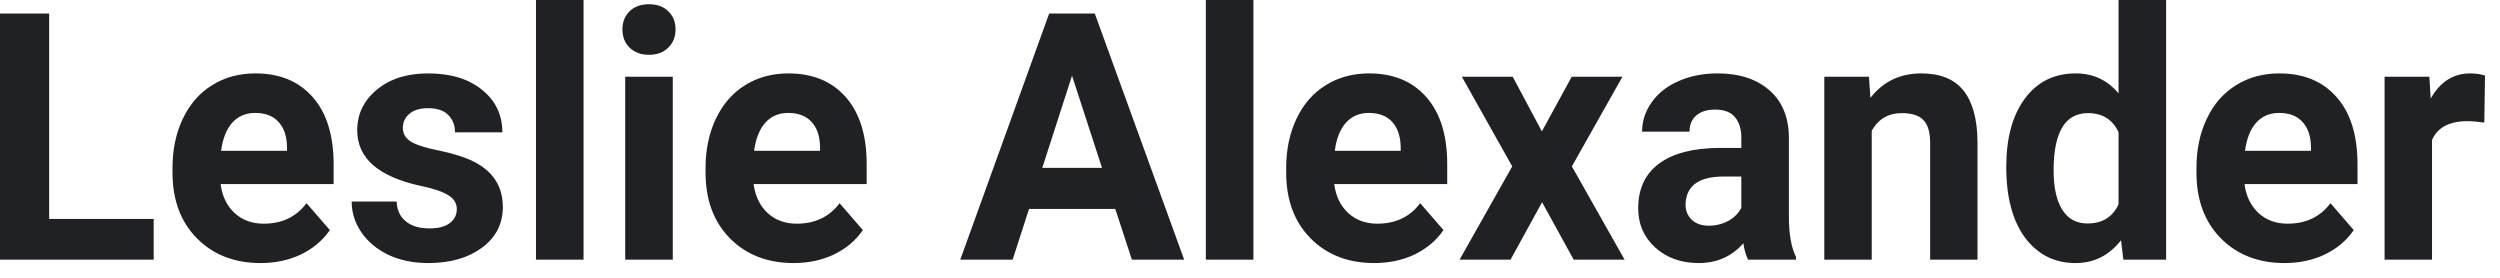 <?xml version="1.0" encoding="utf-8"?>
<svg xmlns="http://www.w3.org/2000/svg" fill="none" height="100%" overflow="visible" preserveAspectRatio="none" style="display: block;" viewBox="0 0 36 4" width="100%">
<path d="M0.708 3.153H2.213V3.739H0V0.195H0.708V3.153ZM3.753 3.788C3.378 3.788 3.073 3.67 2.837 3.433C2.602 3.196 2.484 2.88 2.484 2.485V2.417C2.484 2.153 2.534 1.917 2.633 1.709C2.733 1.5 2.872 1.339 3.054 1.227C3.236 1.113 3.444 1.057 3.677 1.057C4.027 1.057 4.301 1.17 4.502 1.397C4.703 1.625 4.804 1.947 4.804 2.364V2.651H3.177C3.199 2.823 3.265 2.961 3.375 3.065C3.487 3.169 3.628 3.221 3.798 3.221C4.061 3.221 4.266 3.123 4.414 2.926L4.75 3.313C4.647 3.463 4.508 3.579 4.334 3.664C4.159 3.747 3.965 3.788 3.753 3.788ZM3.675 1.626C3.539 1.626 3.429 1.673 3.344 1.767C3.261 1.861 3.207 1.996 3.184 2.172H4.133V2.115C4.13 1.96 4.089 1.84 4.01 1.755C3.931 1.669 3.82 1.626 3.675 1.626ZM6.578 3.011C6.578 2.926 6.536 2.858 6.452 2.809C6.37 2.759 6.238 2.714 6.056 2.676C5.448 2.544 5.144 2.278 5.144 1.877C5.144 1.643 5.238 1.448 5.425 1.293C5.614 1.135 5.86 1.057 6.164 1.057C6.488 1.057 6.748 1.135 6.941 1.293C7.137 1.45 7.234 1.655 7.234 1.906H6.552C6.552 1.806 6.52 1.723 6.457 1.658C6.394 1.591 6.296 1.558 6.162 1.558C6.047 1.558 5.958 1.585 5.895 1.639C5.832 1.692 5.801 1.76 5.801 1.843C5.801 1.921 5.836 1.984 5.907 2.033C5.979 2.08 6.1 2.121 6.27 2.157C6.44 2.191 6.584 2.23 6.7 2.274C7.061 2.41 7.241 2.646 7.241 2.982C7.241 3.223 7.141 3.417 6.941 3.567C6.741 3.714 6.483 3.788 6.166 3.788C5.953 3.788 5.762 3.749 5.595 3.671C5.43 3.592 5.3 3.484 5.205 3.347C5.111 3.209 5.064 3.061 5.064 2.902H5.711C5.717 3.027 5.762 3.123 5.846 3.189C5.929 3.256 6.041 3.289 6.181 3.289C6.312 3.289 6.41 3.264 6.476 3.213C6.544 3.162 6.578 3.094 6.578 3.011ZM8.403 3.739H7.718V0H8.403V3.739ZM9.688 3.739H9.003V1.105H9.688V3.739ZM8.963 0.423C8.963 0.318 8.997 0.231 9.065 0.163C9.134 0.095 9.228 0.061 9.345 0.061C9.462 0.061 9.555 0.095 9.624 0.163C9.694 0.231 9.728 0.318 9.728 0.423C9.728 0.531 9.693 0.618 9.622 0.687C9.553 0.755 9.46 0.789 9.345 0.789C9.231 0.789 9.138 0.755 9.067 0.687C8.997 0.618 8.963 0.531 8.963 0.423ZM11.429 3.788C11.054 3.788 10.748 3.67 10.512 3.433C10.278 3.196 10.16 2.88 10.16 2.485V2.417C10.16 2.153 10.21 1.917 10.309 1.709C10.409 1.5 10.548 1.339 10.729 1.227C10.912 1.113 11.12 1.057 11.353 1.057C11.703 1.057 11.977 1.17 12.178 1.397C12.379 1.625 12.48 1.947 12.48 2.364V2.651H10.852C10.875 2.823 10.941 2.961 11.051 3.065C11.163 3.169 11.303 3.221 11.474 3.221C11.737 3.221 11.942 3.123 12.09 2.926L12.425 3.313C12.323 3.463 12.184 3.579 12.01 3.664C11.835 3.747 11.641 3.788 11.429 3.788ZM11.351 1.626C11.215 1.626 11.105 1.673 11.02 1.767C10.937 1.861 10.883 1.996 10.859 2.172H11.809V2.115C11.806 1.96 11.765 1.84 11.686 1.755C11.607 1.669 11.495 1.626 11.351 1.626ZM16.06 3.009H14.818L14.582 3.739H13.828L15.108 0.195H15.765L17.052 3.739H16.299L16.06 3.009ZM15.009 2.417H15.869L15.437 1.09L15.009 2.417ZM18.049 3.739H17.364V0H18.049V3.739ZM19.79 3.788C19.415 3.788 19.109 3.67 18.873 3.433C18.639 3.196 18.521 2.88 18.521 2.485V2.417C18.521 2.153 18.571 1.917 18.67 1.709C18.769 1.5 18.909 1.339 19.091 1.227C19.273 1.113 19.481 1.057 19.714 1.057C20.064 1.057 20.338 1.17 20.538 1.397C20.74 1.625 20.84 1.947 20.84 2.364V2.651H19.213C19.235 2.823 19.301 2.961 19.412 3.065C19.523 3.169 19.664 3.221 19.834 3.221C20.097 3.221 20.303 3.123 20.451 2.926L20.786 3.313C20.684 3.463 20.545 3.579 20.371 3.664C20.196 3.747 20.002 3.788 19.79 3.788ZM19.711 1.626C19.576 1.626 19.466 1.673 19.381 1.767C19.297 1.861 19.244 1.996 19.221 2.172H20.17V2.115C20.166 1.96 20.126 1.84 20.047 1.755C19.968 1.669 19.857 1.626 19.711 1.626ZM22.203 1.892L22.633 1.105H23.363L22.635 2.396L23.394 3.739H22.661L22.206 2.912L21.752 3.739H21.018L21.776 2.396L21.051 1.105H21.783L22.203 1.892ZM25.172 3.739C25.141 3.676 25.118 3.597 25.104 3.503C24.938 3.693 24.723 3.788 24.459 3.788C24.209 3.788 24 3.713 23.835 3.564C23.672 3.415 23.59 3.227 23.59 2.999C23.59 2.72 23.689 2.506 23.89 2.356C24.091 2.207 24.382 2.132 24.761 2.13H25.075V1.979C25.075 1.858 25.045 1.76 24.983 1.687C24.923 1.614 24.828 1.578 24.697 1.578C24.582 1.578 24.492 1.606 24.426 1.663C24.361 1.719 24.329 1.797 24.329 1.896H23.646C23.646 1.744 23.692 1.603 23.784 1.473C23.875 1.343 24.004 1.241 24.171 1.168C24.338 1.094 24.525 1.057 24.733 1.057C25.048 1.057 25.297 1.139 25.482 1.302C25.667 1.465 25.76 1.694 25.76 1.989V3.131C25.762 3.381 25.796 3.57 25.862 3.698V3.739H25.172ZM24.608 3.25C24.708 3.25 24.801 3.227 24.886 3.182C24.971 3.135 25.034 3.072 25.075 2.994V2.542H24.82C24.479 2.542 24.297 2.663 24.274 2.907L24.272 2.948C24.272 3.036 24.302 3.108 24.362 3.165C24.422 3.222 24.504 3.25 24.608 3.25ZM26.913 1.105L26.934 1.41C27.116 1.174 27.361 1.057 27.669 1.057C27.939 1.057 28.141 1.139 28.273 1.302C28.405 1.467 28.473 1.712 28.476 2.038V3.739H27.794V2.055C27.794 1.905 27.762 1.797 27.699 1.731C27.636 1.663 27.532 1.629 27.385 1.629C27.193 1.629 27.049 1.713 26.953 1.882V3.739H26.27V1.105H26.913ZM28.89 2.403C28.89 1.992 28.978 1.665 29.156 1.422C29.336 1.178 29.581 1.057 29.891 1.057C30.14 1.057 30.345 1.152 30.507 1.344V0H31.192V3.739H30.576L30.543 3.459C30.373 3.678 30.154 3.788 29.886 3.788C29.585 3.788 29.344 3.666 29.161 3.423C28.98 3.178 28.89 2.838 28.89 2.403ZM29.572 2.454C29.572 2.7 29.614 2.89 29.697 3.021C29.781 3.153 29.902 3.218 30.061 3.218C30.272 3.218 30.421 3.127 30.507 2.943V1.904C30.422 1.72 30.275 1.629 30.066 1.629C29.737 1.629 29.572 1.904 29.572 2.454ZM32.897 3.788C32.523 3.788 32.218 3.67 31.981 3.433C31.747 3.196 31.629 2.88 31.629 2.485V2.417C31.629 2.153 31.679 1.917 31.778 1.709C31.877 1.5 32.017 1.339 32.199 1.227C32.381 1.113 32.589 1.057 32.822 1.057C33.171 1.057 33.446 1.17 33.646 1.397C33.848 1.625 33.948 1.947 33.948 2.364V2.651H32.321C32.343 2.823 32.41 2.961 32.52 3.065C32.631 3.169 32.772 3.221 32.942 3.221C33.205 3.221 33.411 3.123 33.559 2.926L33.894 3.313C33.792 3.463 33.653 3.579 33.479 3.664C33.304 3.747 33.11 3.788 32.897 3.788ZM32.82 1.626C32.684 1.626 32.574 1.673 32.489 1.767C32.405 1.861 32.352 1.996 32.328 2.172H33.278V2.115C33.275 1.96 33.234 1.84 33.155 1.755C33.076 1.669 32.965 1.626 32.82 1.626ZM35.774 1.765C35.681 1.752 35.6 1.745 35.529 1.745C35.27 1.745 35.101 1.835 35.021 2.016V3.739H34.338V1.105H34.983L35.002 1.419C35.139 1.177 35.329 1.057 35.571 1.057C35.647 1.057 35.718 1.067 35.784 1.088L35.774 1.765Z" fill="#202124" id="Vector"/>
</svg>